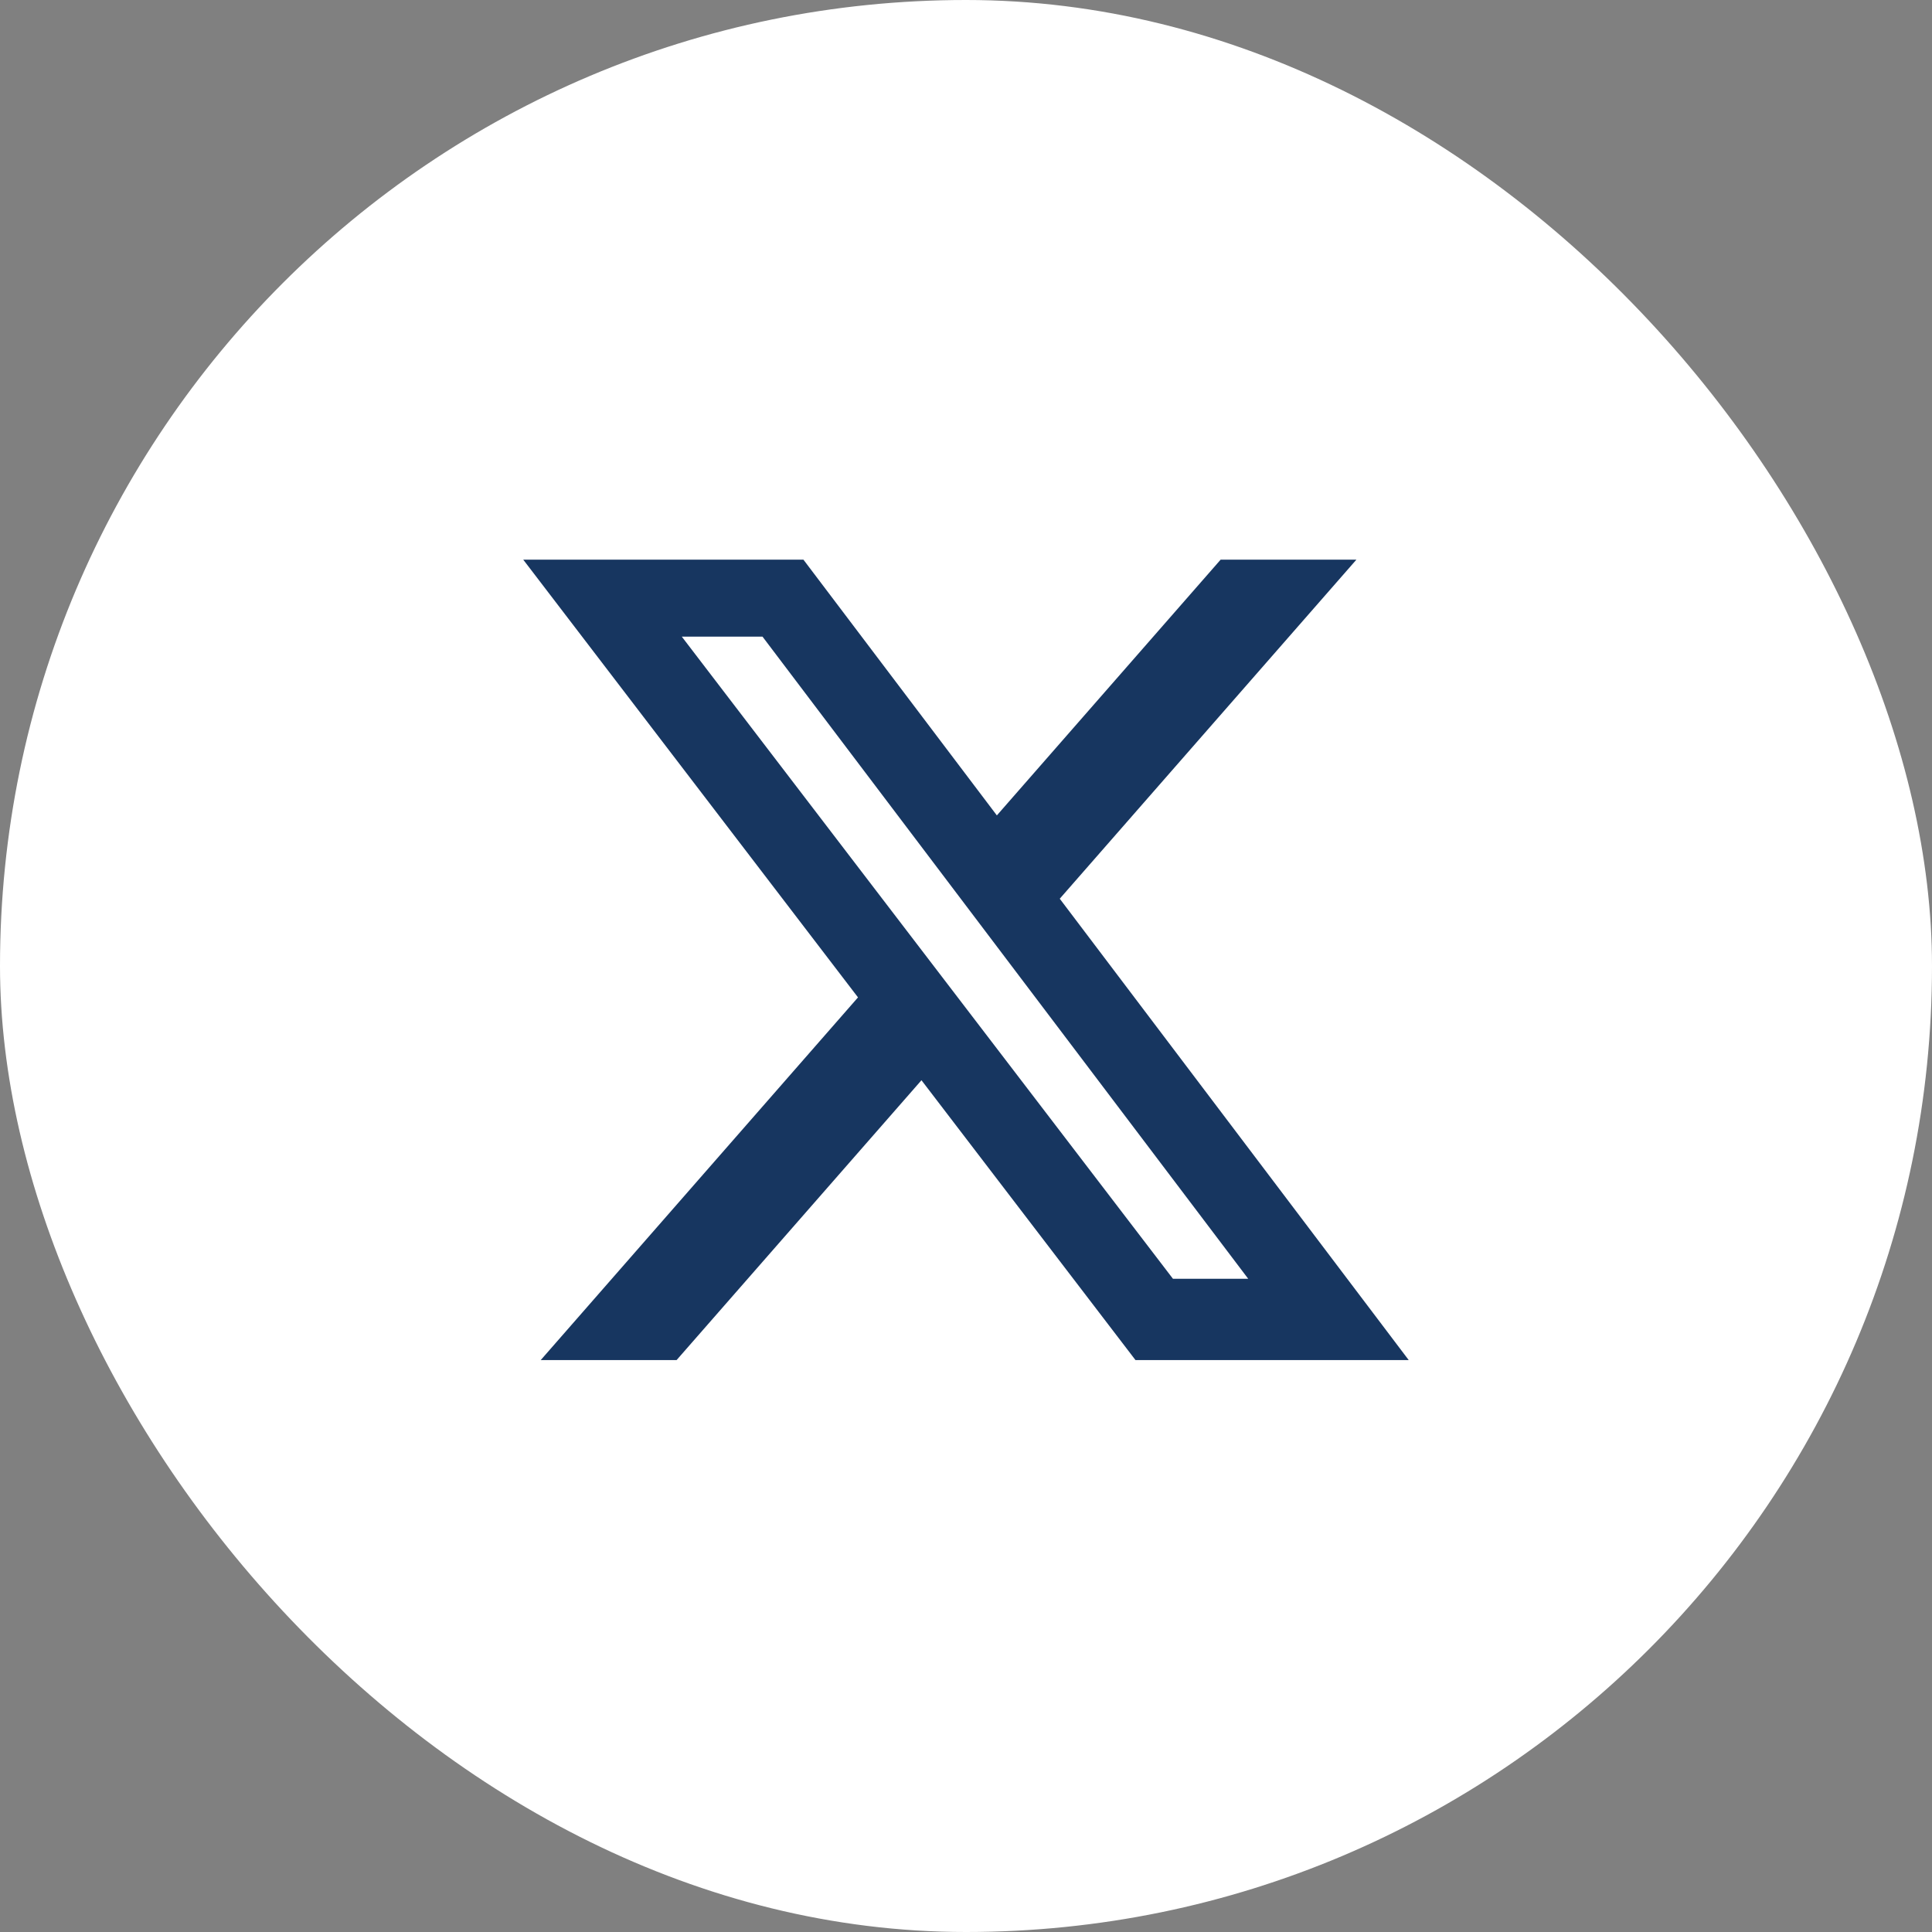 <svg width="40" height="40" viewBox="0 0 40 40" fill="none" xmlns="http://www.w3.org/2000/svg">
<rect x="0" y="0" width="40" height="40" fill="#808080" stroke="none"/>
<rect width="40" height="40" rx="20" fill="white"/>
<path d="M25.272 11.587H28.083L21.941 18.607L29.166 28.159H23.509L19.078 22.365L14.008 28.159H11.195L17.764 20.65L10.833 11.587H16.634L20.639 16.882L25.272 11.587ZM24.285 26.476H25.843L15.787 13.181H14.116L24.285 26.476Z" fill="#173660"/>
</svg>